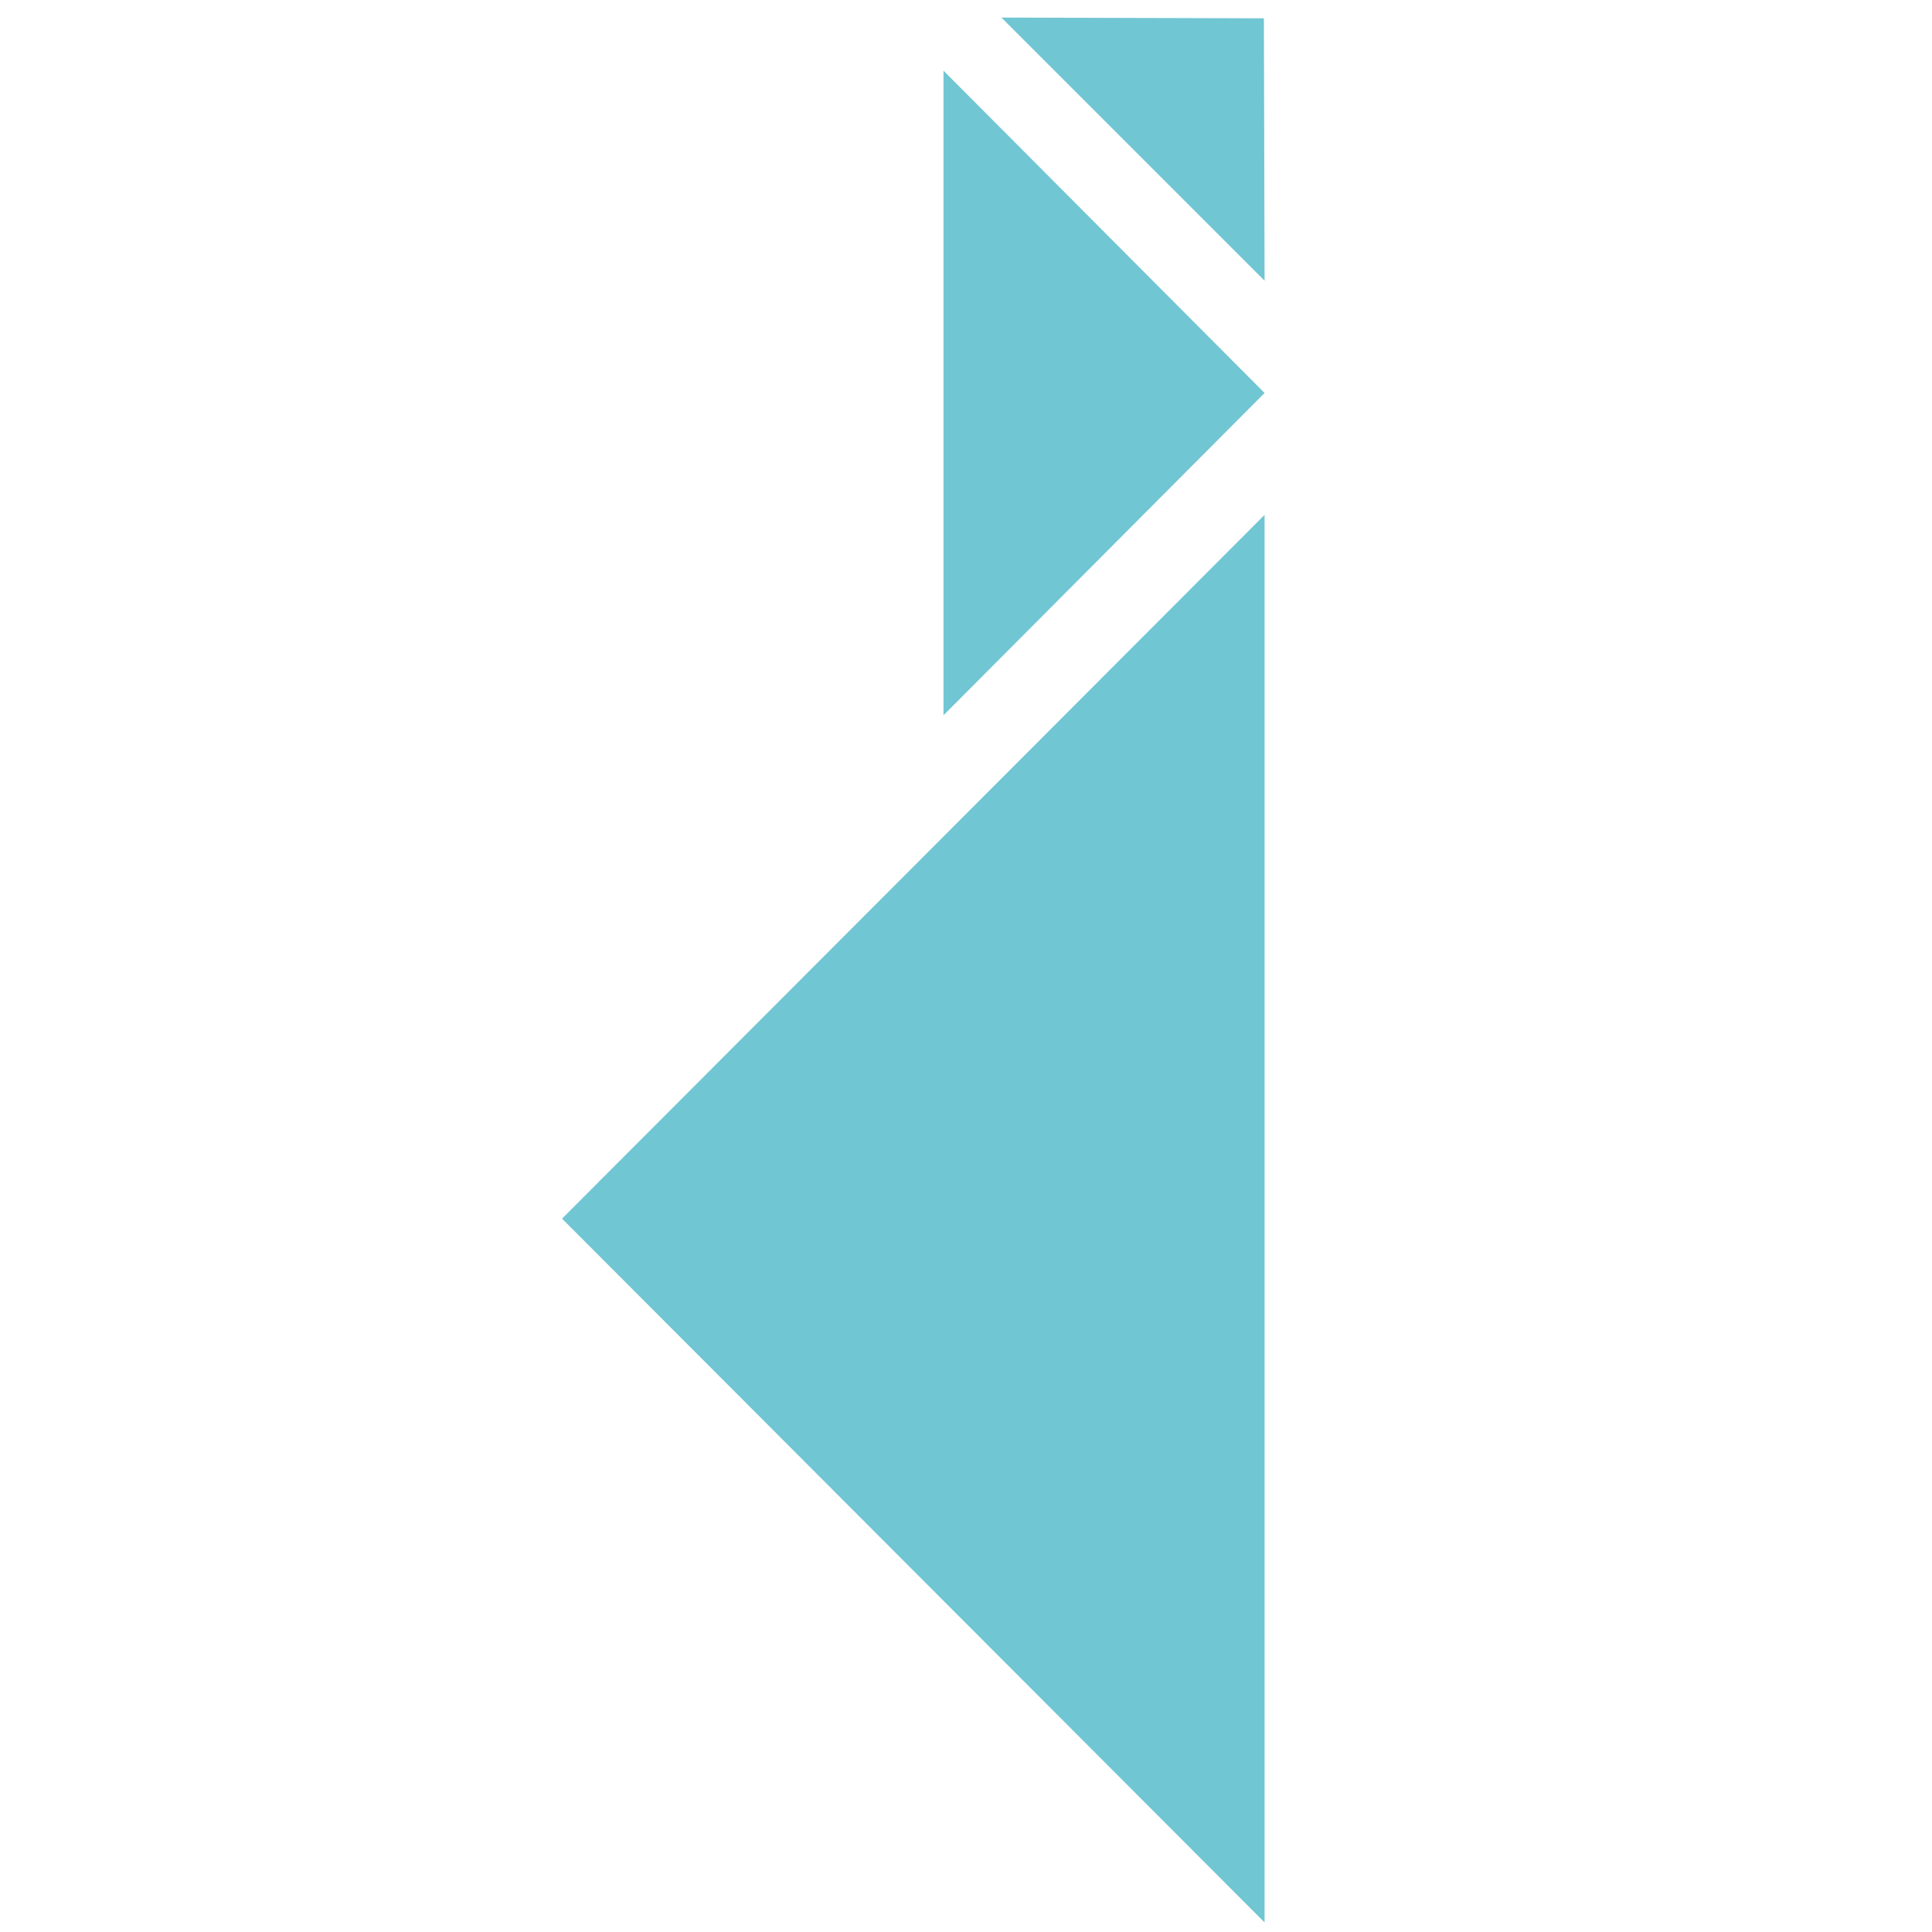 <?xml version="1.0" encoding="UTF-8"?>
<svg width="110px" height="110px" viewBox="0 0 110 110" version="1.1" xmlns="http://www.w3.org/2000/svg" xmlns:xlink="http://www.w3.org/1999/xlink">
    <title>50E0D605-01F8-4FDE-B914-89A58F9A661A</title>
    <g id="layouts" stroke="none" stroke-width="1" fill="none" fill-rule="evenodd">
        <g id="avaleht" transform="translate(-335, -1876)">
            <g id="section" transform="translate(0, 1600)">
                <g id="cta" transform="translate(280, 240)">
                    <g id="icon" transform="translate(55, 36)">
                        <rect id="Rectangle" x="0" y="0" width="110" height="110"></rect>
                        <path d="M72,29.316 L72,109.454 L32,69.385 L72,29.316 Z M53.718,4.024 L72,22.375 L53.718,40.725 L53.718,4.024 Z M57.017,1 L71.961,1.043 L72,15.983 L57.017,1 Z" fill="#70C6D2"></path>
                    </g>
                </g>
            </g>
        </g>
    </g>
</svg>